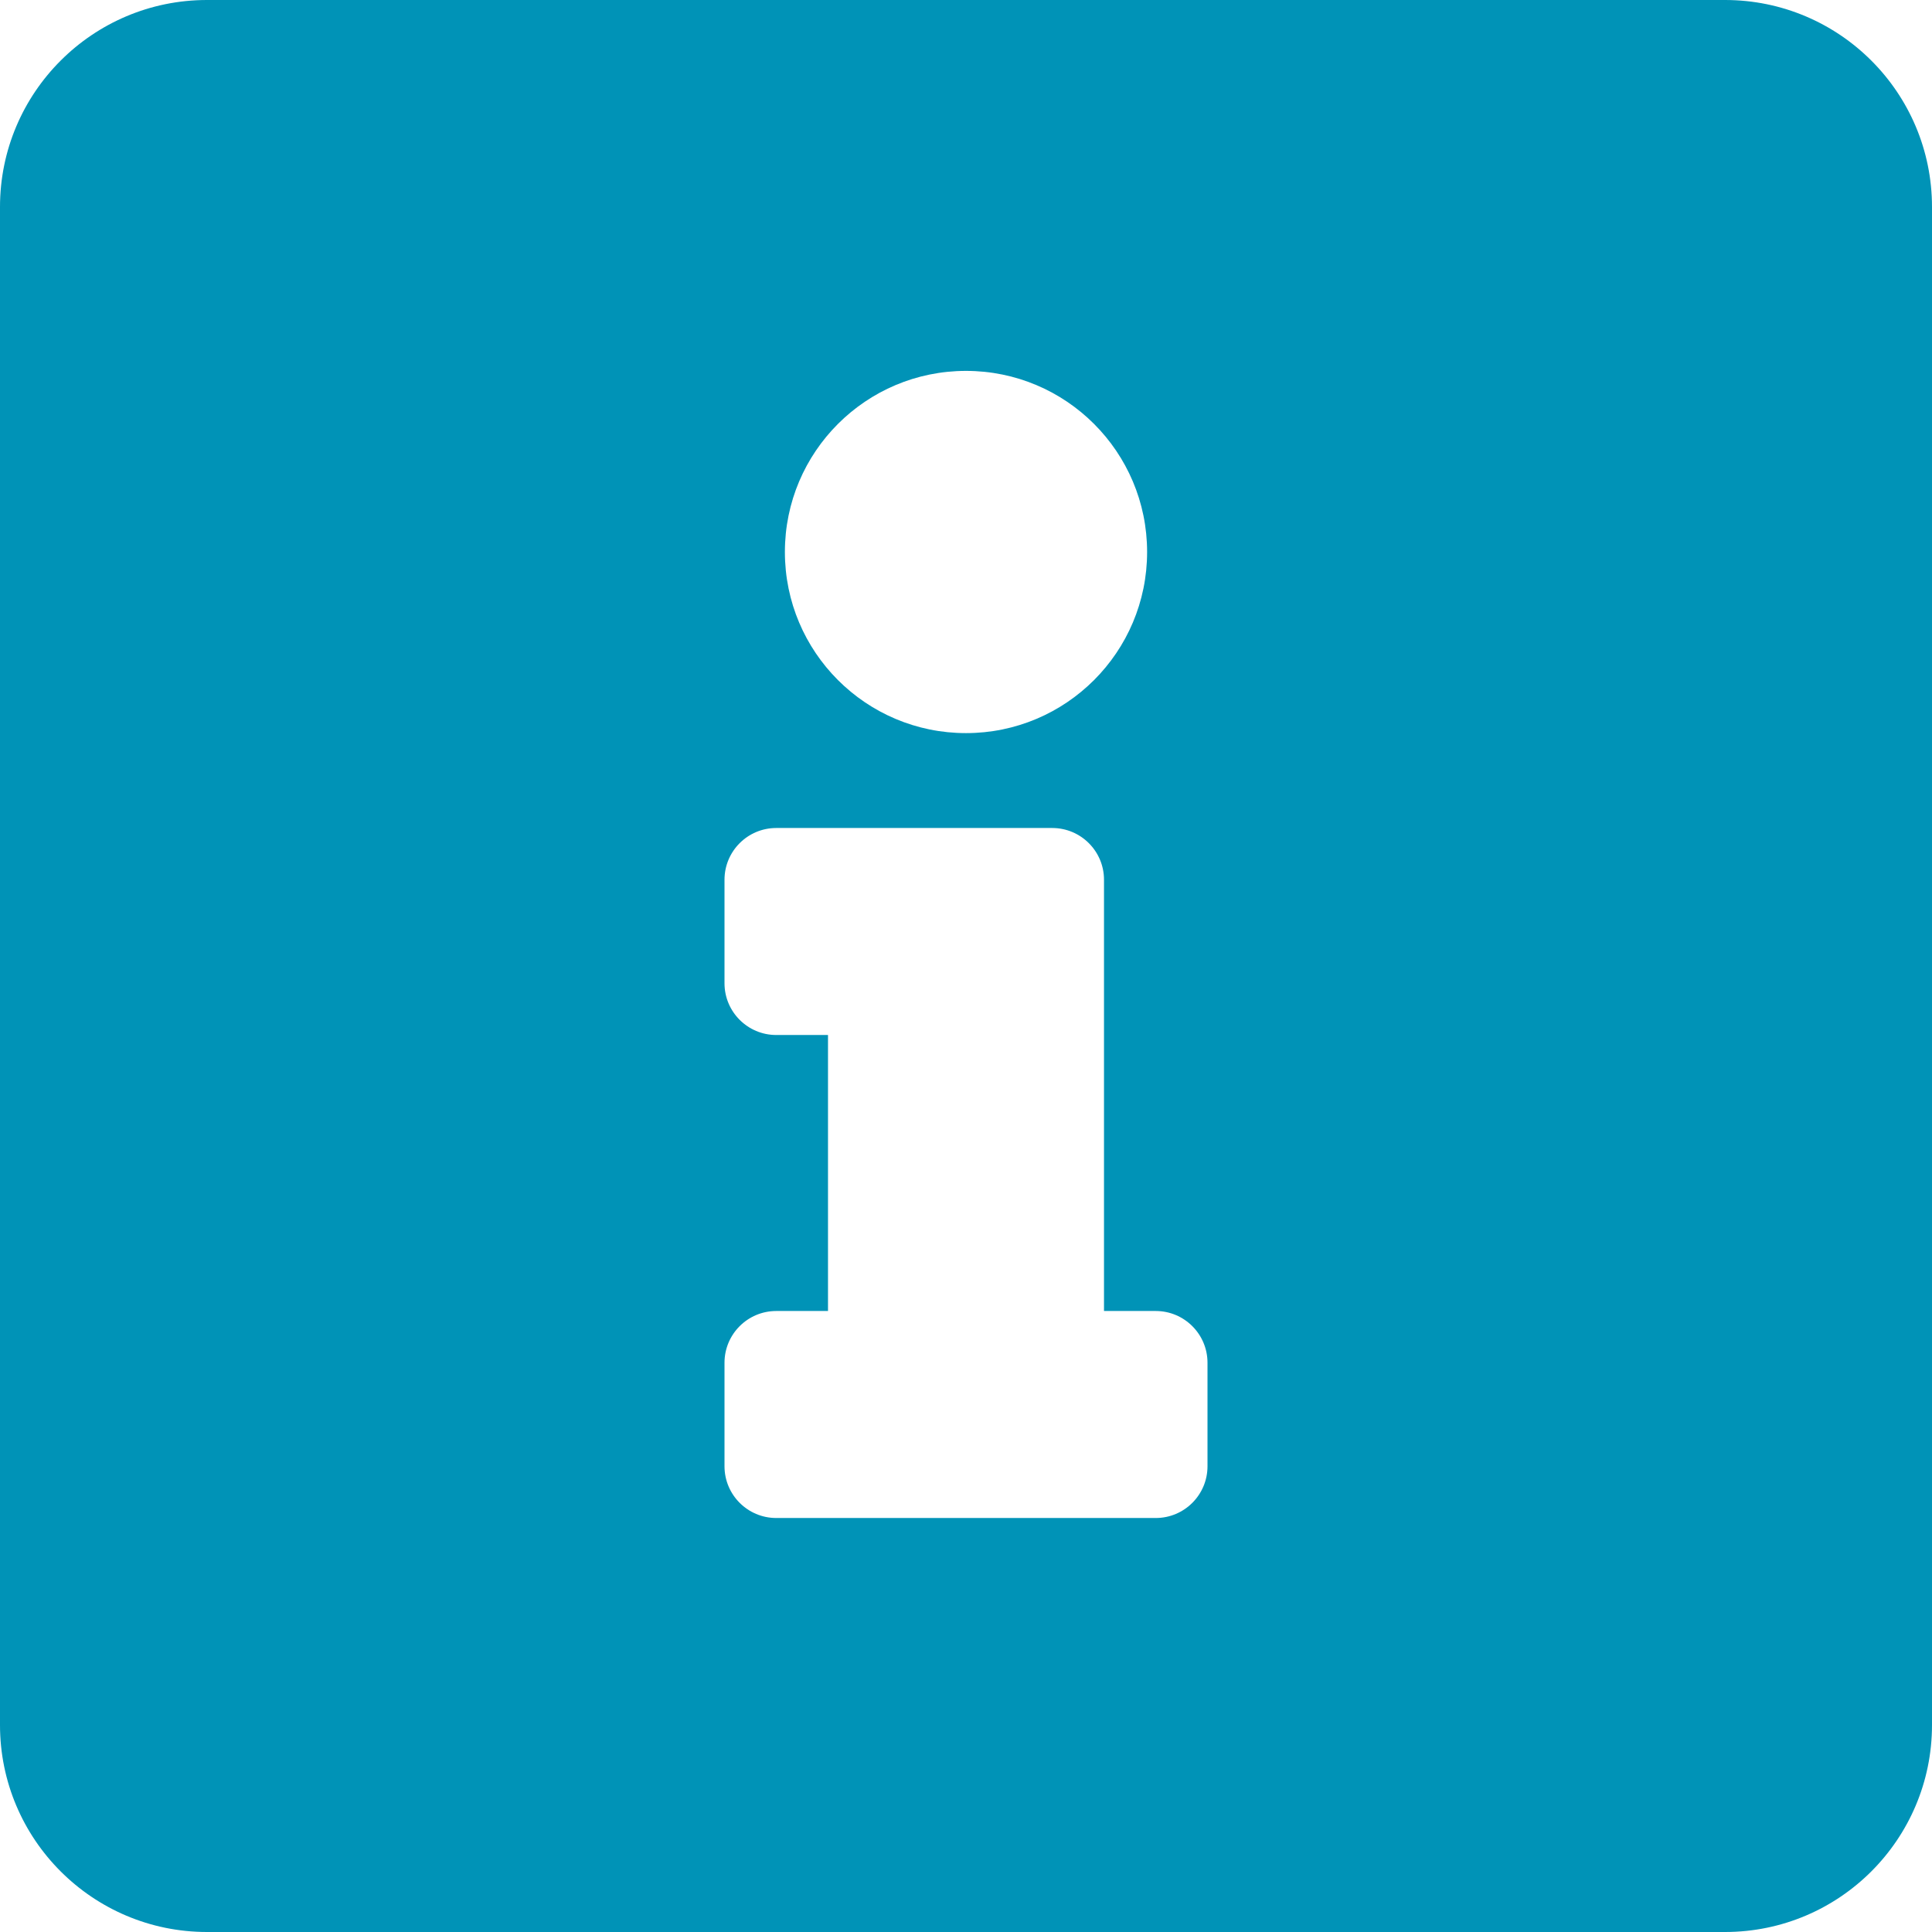 <?xml version="1.0" encoding="UTF-8"?>
<svg width="70px" height="70px" viewBox="0 0 70 70" version="1.1" xmlns="http://www.w3.org/2000/svg" xmlns:xlink="http://www.w3.org/1999/xlink">
    <!-- Generator: Sketch 63.1 (92452) - https://sketch.com -->
    <title>info-square</title>
    <desc>Created with Sketch.</desc>
    <g id="Page-1" stroke="none" stroke-width="1" fill="none" fill-rule="evenodd" opacity="0.998">
        <g id="Artboard" transform="translate(-410, -2081)" fill="#0093B7" fill-rule="nonzero">
            <g id="info-square" transform="translate(410, 2081)">
                <path d="M62.5,0 L7.5,0 C3.358,0 0,3.358 0,7.5 L0,62.5 C0,66.642 3.358,70 7.5,70 L62.5,70 C66.642,70 70,66.642 70,62.5 L70,7.5 C70,3.358 66.642,0 62.5,0 Z M35,13.438 C38.624,13.438 41.562,16.376 41.562,20 C41.562,23.624 38.624,26.562 35,26.562 C31.376,26.562 28.438,23.624 28.438,20 C28.438,16.376 31.376,13.438 35,13.438 Z M43.75,53.125 C43.75,54.16 42.91,55 41.875,55 L28.125,55 C27.09,55 26.25,54.16 26.25,53.125 L26.25,49.375 C26.25,48.34 27.09,47.5 28.125,47.5 L30,47.5 L30,37.5 L28.125,37.5 C27.09,37.5 26.25,36.66 26.25,35.625 L26.25,31.875 C26.25,30.84 27.09,30 28.125,30 L38.125,30 C39.16,30 40,30.84 40,31.875 L40,47.5 L41.875,47.5 C42.91,47.5 43.75,48.34 43.75,49.375 L43.75,53.125 Z" id="Shape"></path>
            </g>
        </g>
    </g>
</svg>